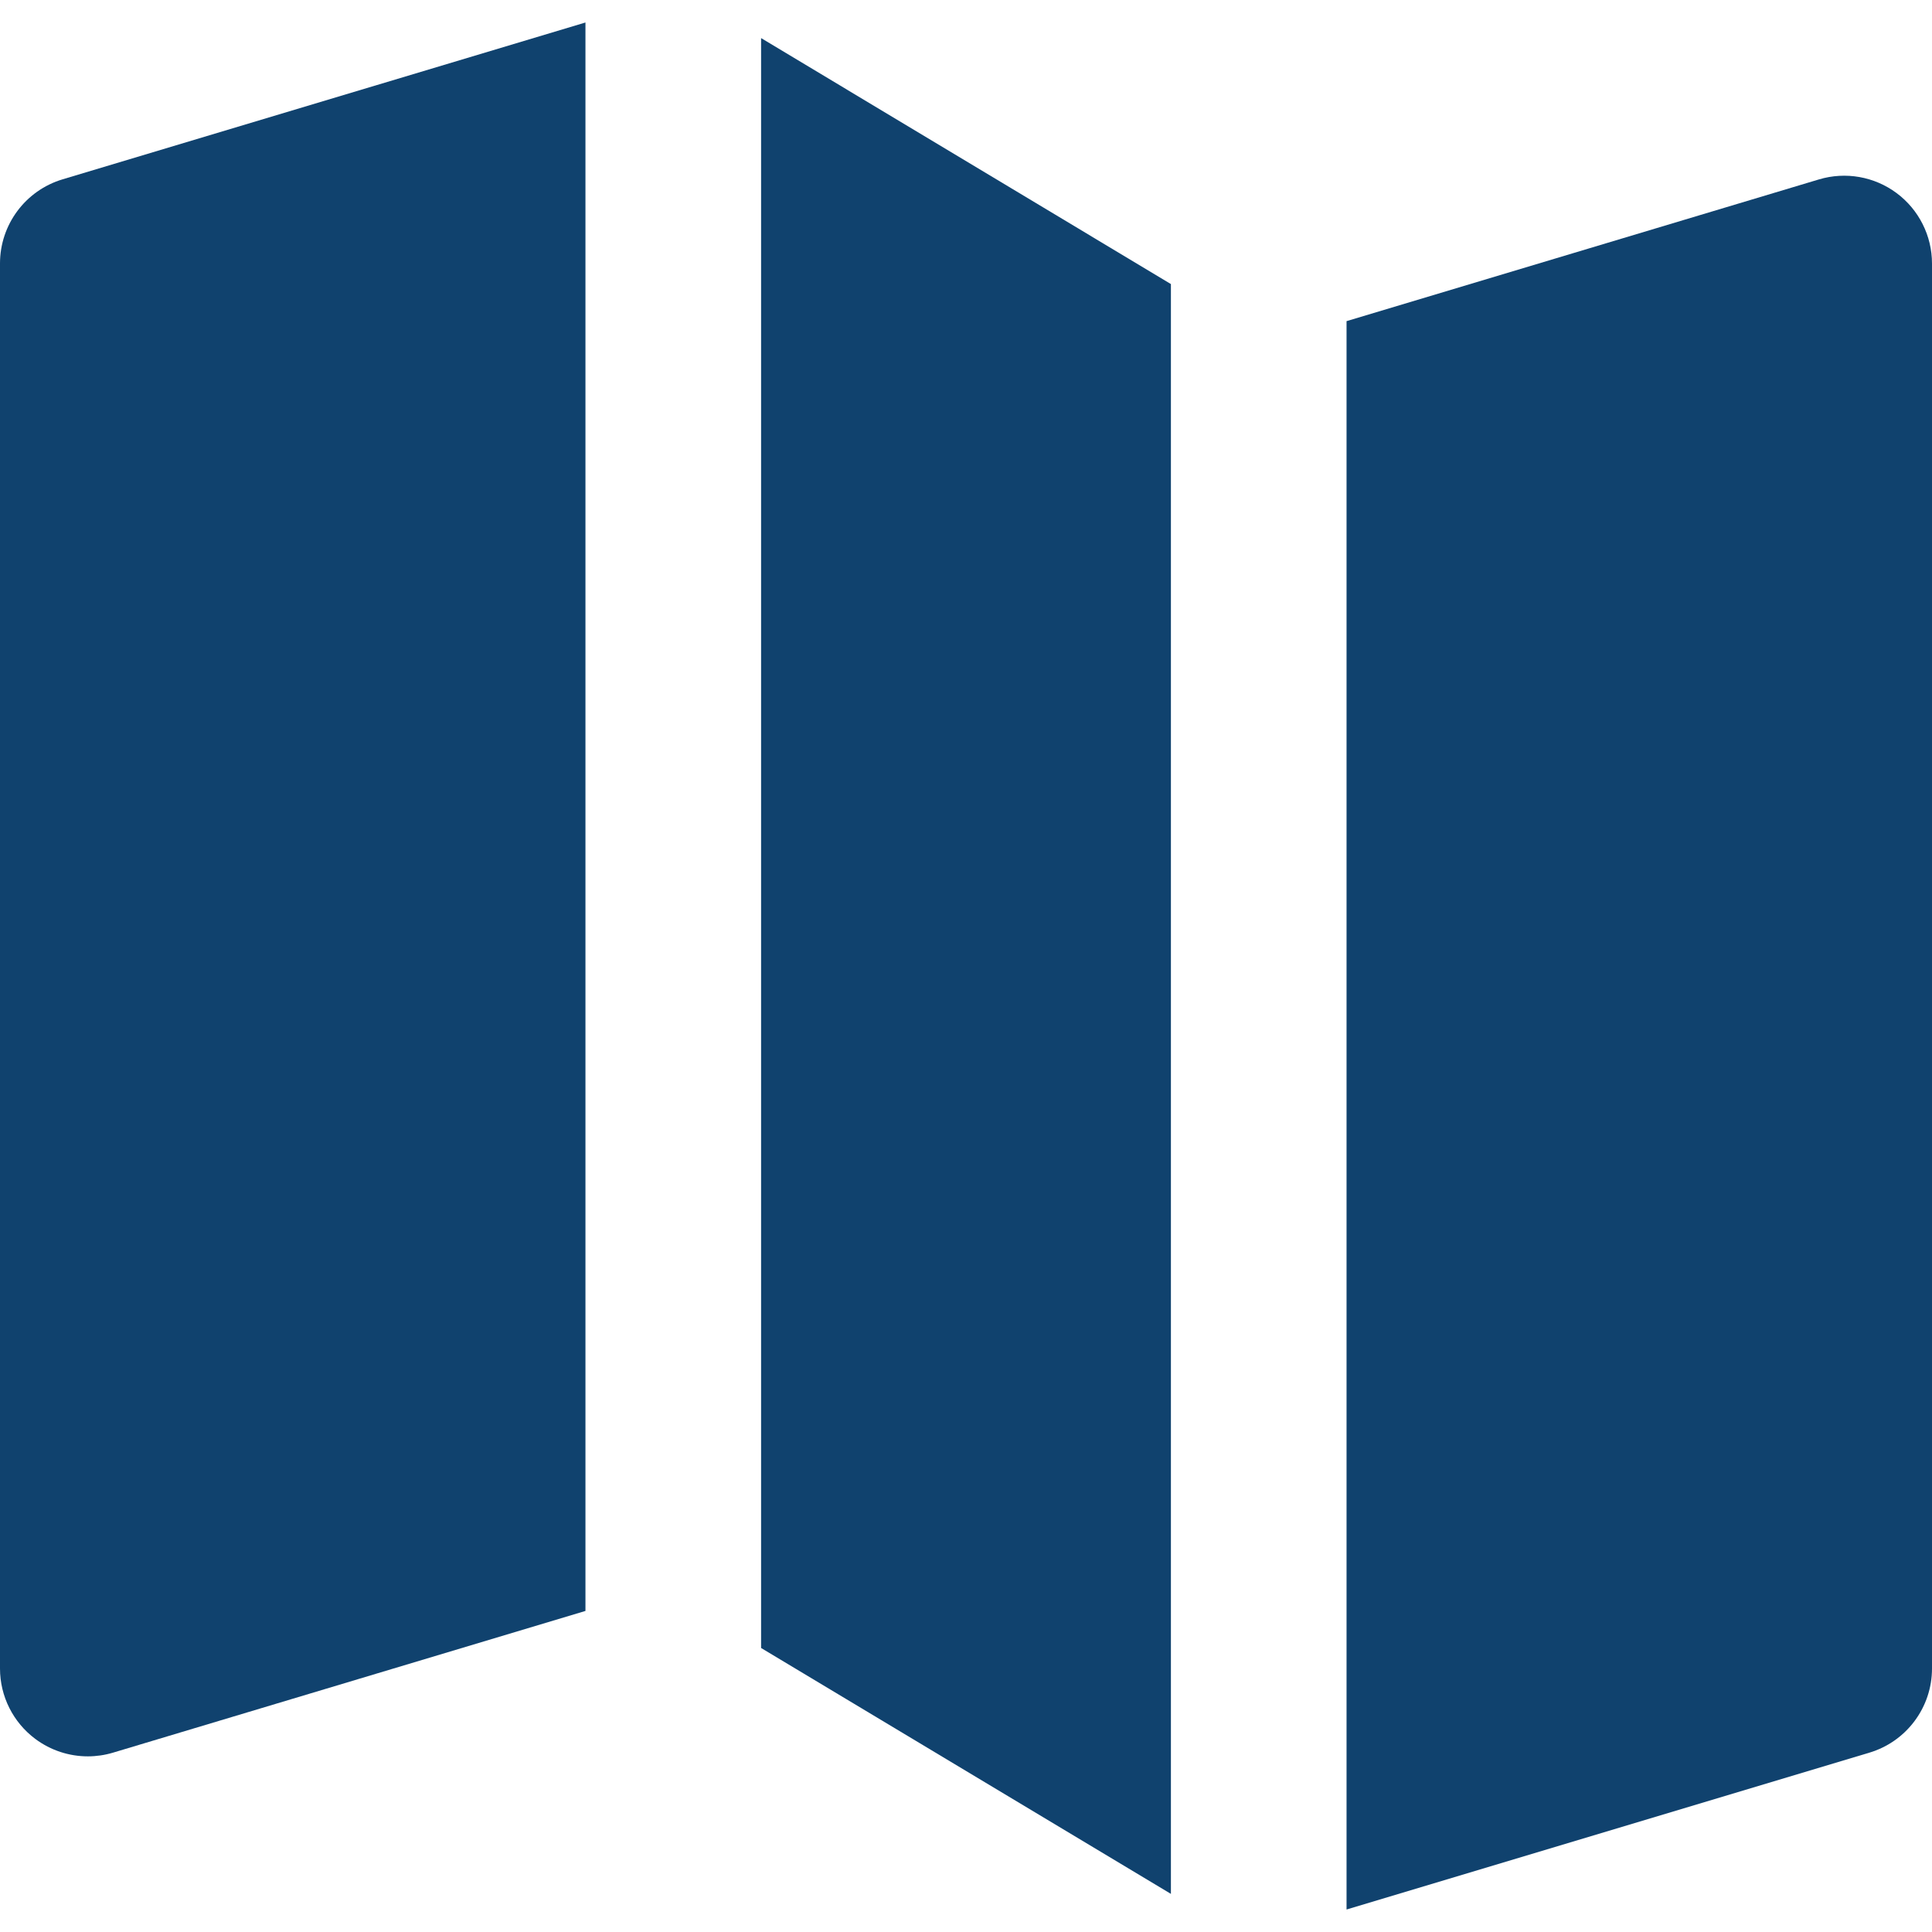 <?xml version="1.0"?>
<svg xmlns="http://www.w3.org/2000/svg" xmlns:xlink="http://www.w3.org/1999/xlink" xmlns:svgjs="http://svgjs.com/svgjs" version="1.1" width="512" height="512" x="0" y="0" viewBox="0 0 330 330" style="enable-background:new 0 0 512 512" xml:space="preserve"><g>
<g xmlns="http://www.w3.org/2000/svg" id="XMLID_106_">
	<path id="XMLID_107_" d="M323.954,32.98c-3.805-2.832-8.723-3.697-13.265-2.334L230,54.854v271.305l89.31-26.793   c6.345-1.904,10.69-7.744,10.69-14.367V45.014C330,40.273,327.758,35.811,323.954,32.98z" fill="#10426e" data-original="#000000" style=""/>
	<path id="XMLID_108_" d="M172.719,32.145L130,6.506V281.49l70,42V48.52l-27.25-16.354C172.739,32.16,172.73,32.152,172.719,32.145z   " fill="#10426e" data-original="#000000" style=""/>
	<path id="XMLID_109_" d="M0,44.998v240c0,4.74,2.242,9.203,6.046,12.033c2.619,1.949,5.767,2.967,8.955,2.967   c1.442,0,2.894-0.209,4.309-0.633L100,275.158V3.842L10.69,30.631C4.346,32.533,0,38.373,0,44.998z" fill="#10426e" data-original="#000000" style=""/>
</g>
<g xmlns="http://www.w3.org/2000/svg">
</g>
<g xmlns="http://www.w3.org/2000/svg">
</g>
<g xmlns="http://www.w3.org/2000/svg">
</g>
<g xmlns="http://www.w3.org/2000/svg">
</g>
<g xmlns="http://www.w3.org/2000/svg">
</g>
<g xmlns="http://www.w3.org/2000/svg">
</g>
<g xmlns="http://www.w3.org/2000/svg">
</g>
<g xmlns="http://www.w3.org/2000/svg">
</g>
<g xmlns="http://www.w3.org/2000/svg">
</g>
<g xmlns="http://www.w3.org/2000/svg">
</g>
<g xmlns="http://www.w3.org/2000/svg">
</g>
<g xmlns="http://www.w3.org/2000/svg">
</g>
<g xmlns="http://www.w3.org/2000/svg">
</g>
<g xmlns="http://www.w3.org/2000/svg">
</g>
<g xmlns="http://www.w3.org/2000/svg">
</g>
</g></svg>
